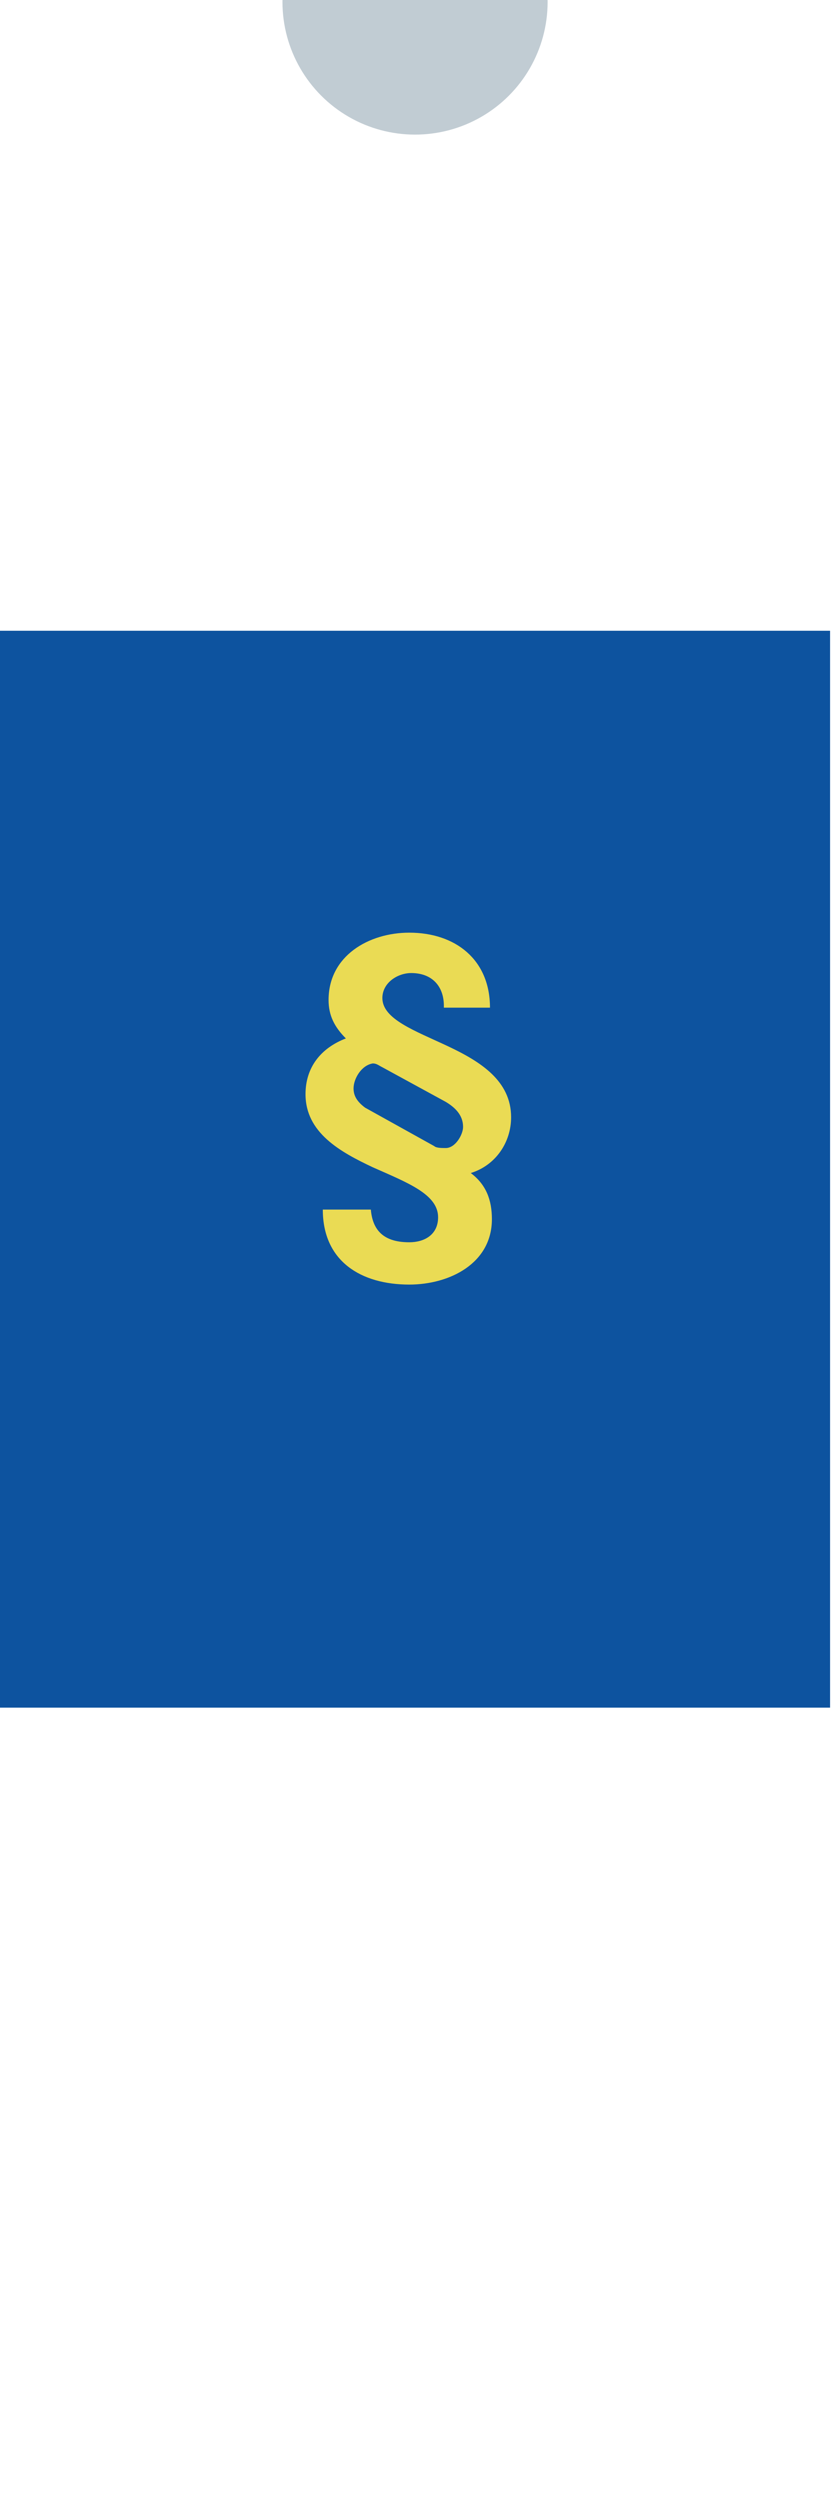 <?xml version="1.0" encoding="utf-8"?>
<!-- Generator: Adobe Illustrator 19.2.0, SVG Export Plug-In . SVG Version: 6.00 Build 0)  -->
<svg version="1.1" id="Lager_1" xmlns="http://www.w3.org/2000/svg" xmlns:xlink="http://www.w3.org/1999/xlink" x="0px" y="0px"
	 viewBox="0 0 43.3 130" enable-background="new 0 0 43.3 130" xml:space="preserve">
<circle fill="#C1CCD3" cx="21.6" cy="0.1" r="6.9"/>
<g>
	<rect x="-0.1" y="32.8" fill="#0D539F" width="43.3" height="56"/>
	<g>
		<rect x="10.6" y="48.8" fill="none" width="21.3" height="20"/>
		<path fill="#EADB54" d="M23.1,52.3c0-1-0.6-1.7-1.7-1.7c-0.7,0-1.5,0.5-1.5,1.3c0,1.1,1.7,1.7,3.4,2.5c1.7,0.8,3.3,1.8,3.3,3.7
			c0,1.3-0.8,2.5-2.1,2.9c0.8,0.6,1.1,1.4,1.1,2.4c0,2.3-2.2,3.4-4.3,3.4c-2.5,0-4.5-1.2-4.5-3.9h2.5c0.1,1.2,0.8,1.7,2,1.7
			c0.8,0,1.5-0.4,1.5-1.3c0-1.2-1.6-1.8-3.4-2.6c-1.7-0.8-3.5-1.8-3.5-3.8c0-1.4,0.8-2.4,2.1-2.9c-0.6-0.6-0.9-1.2-0.9-2
			c0-2.3,2.1-3.5,4.2-3.5c2.4,0,4.2,1.4,4.2,3.9H23.1z M19.9,55.5c-0.2-0.1-0.3-0.2-0.5-0.2c-0.6,0.1-1,0.8-1,1.3
			c0,0.4,0.2,0.7,0.6,1l3.6,2c0.1,0.1,0.4,0.1,0.6,0.1c0.5,0,0.9-0.7,0.9-1.1c0-0.6-0.4-1-0.9-1.3L19.9,55.5z"/>
	</g>
</g>
<g>
</g>
<g>
</g>
<g>
</g>
<g>
</g>
<g>
</g>
<g>
</g>
</svg>
